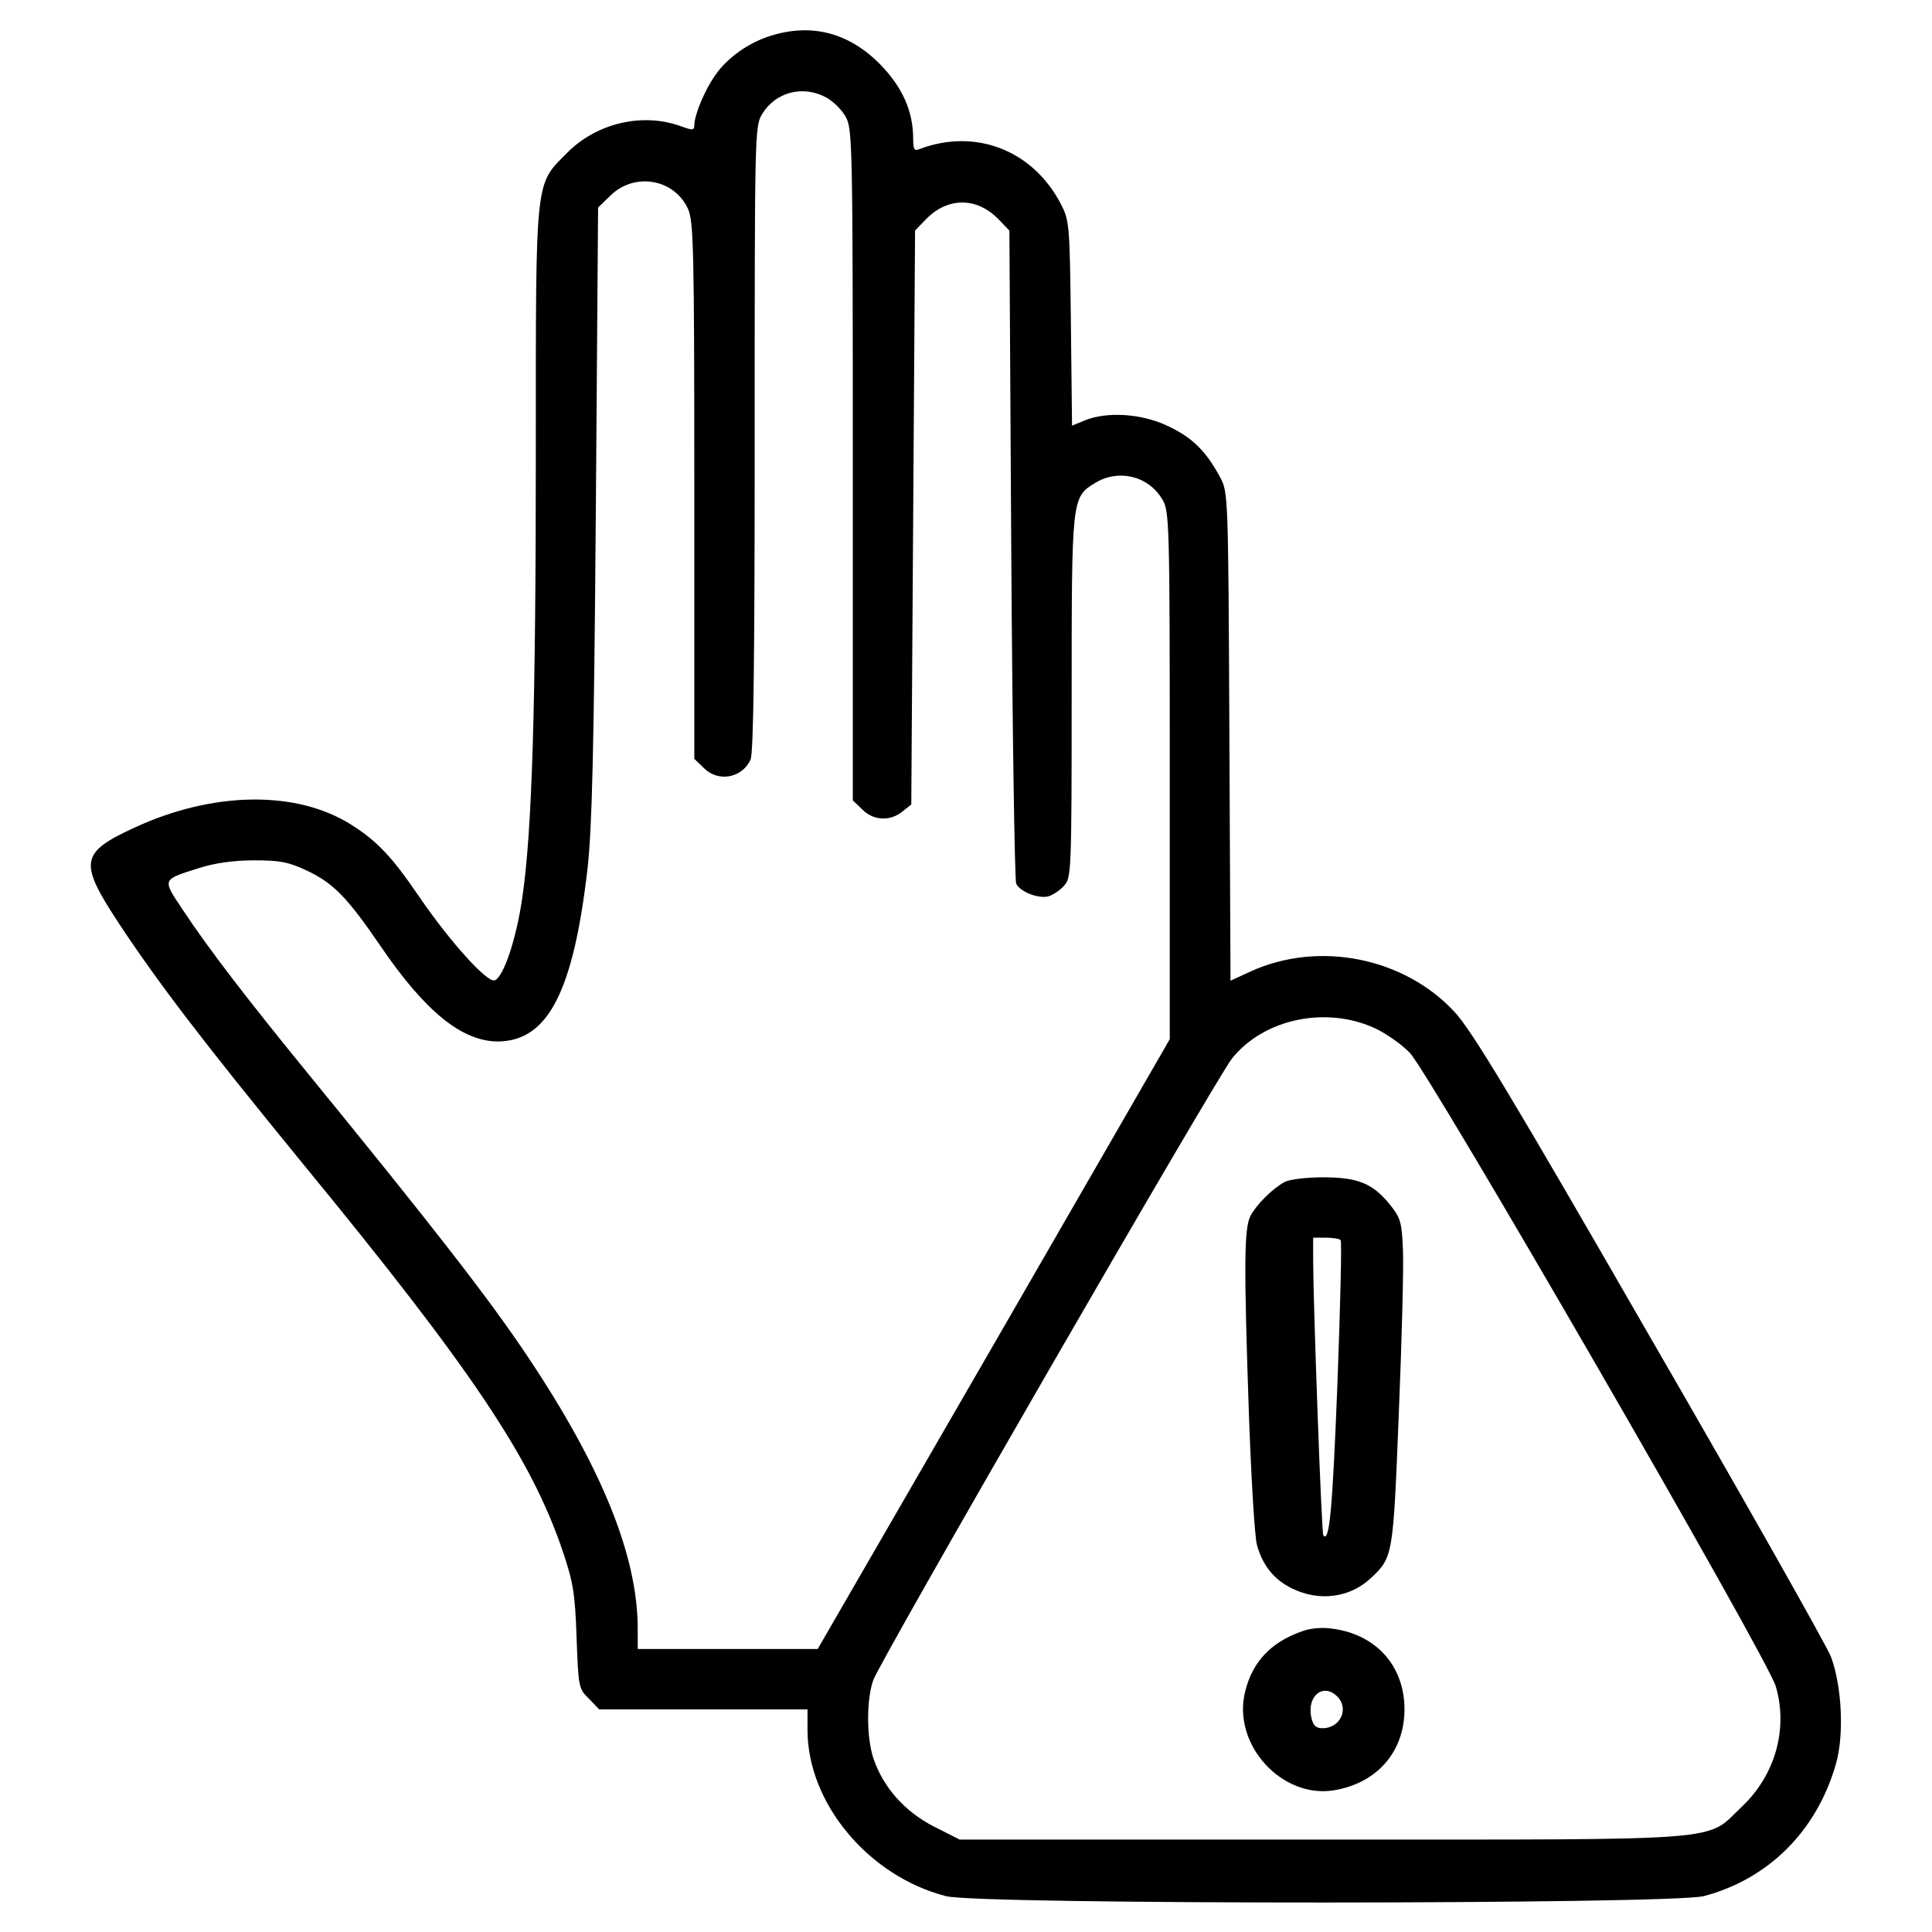 <?xml version="1.0" standalone="no"?>
<!DOCTYPE svg PUBLIC "-//W3C//DTD SVG 20010904//EN"
 "http://www.w3.org/TR/2001/REC-SVG-20010904/DTD/svg10.dtd">
<svg version="1.0" xmlns="http://www.w3.org/2000/svg"
 width="512pt" height="512pt" viewBox="0 0 512 512"
 preserveAspectRatio="xMidYMid meet">

<g transform="translate(0,512) scale(0.1,-0.1)"
fill="#000000" stroke="none">
<path d="M2042 5025 c-58 -18 -115 -58 -147 -105 -28 -40 -54 -103 -55 -131 0
-15 -4 -15 -37 -3 -101 36 -221 8 -299 -70 -87 -88 -84 -55 -84 -795 0 -677
-10 -1005 -36 -1181 -16 -110 -50 -210 -73 -218 -20 -7 -118 102 -199 220 -72
106 -112 149 -182 193 -145 91 -365 88 -573 -8 -145 -67 -149 -91 -42 -254
106 -160 218 -307 486 -635 451 -549 607 -783 690 -1028 28 -83 33 -112 37
-230 5 -131 5 -135 33 -162 l27 -28 276 0 276 0 0 -55 c0 -193 161 -387 367
-440 87 -23 1920 -22 2008 0 171 45 299 172 350 349 23 78 16 209 -13 286 -12
30 -228 413 -481 850 -366 636 -470 808 -516 858 -134 145 -361 190 -542 107
l-52 -24 -3 647 c-3 645 -3 647 -25 688 -37 69 -74 105 -138 135 -69 33 -161
39 -220 15 l-34 -14 -3 271 c-3 263 -4 273 -27 317 -74 142 -226 201 -374 145
-14 -6 -17 -1 -17 27 0 74 -29 138 -89 199 -83 83 -181 108 -289 74z m147
-163 c19 -10 43 -34 53 -53 17 -32 18 -81 18 -922 l0 -888 25 -24 c29 -30 74
-32 106 -6 l24 19 5 760 5 761 29 30 c57 59 135 59 192 0 l29 -30 5 -857 c3
-471 9 -864 13 -874 11 -22 61 -41 87 -33 11 4 30 16 40 28 19 20 20 37 20
499 0 529 0 530 62 568 62 38 141 19 178 -43 19 -31 20 -55 20 -731 l0 -700
-466 -808 -467 -808 -238 0 -239 0 0 54 c0 192 -95 427 -291 720 -100 150
-244 336 -582 750 -160 196 -264 331 -332 434 -56 84 -57 80 44 112 41 13 91
20 145 20 68 0 90 -4 141 -28 69 -33 106 -71 194 -200 118 -173 215 -251 309
-252 133 0 201 129 239 458 12 108 17 306 22 944 l6 808 32 31 c63 63 169 46
206 -34 15 -32 17 -103 17 -746 l0 -712 25 -24 c38 -39 102 -27 124 22 8 17
11 266 11 851 0 812 0 828 20 860 35 58 108 77 169 44z m1457 -2468 c29 -14
69 -42 90 -64 52 -53 949 -1605 970 -1679 33 -112 -1 -235 -90 -319 -98 -93
-18 -87 -1112 -87 l-961 0 -69 35 c-76 39 -133 103 -159 179 -19 56 -19 156
-1 208 18 52 910 1597 951 1648 85 106 251 140 381 79z"/>
<path d="M3405 1988 c-32 -17 -76 -61 -91 -90 -17 -33 -18 -126 -4 -533 6
-165 15 -318 21 -339 15 -55 46 -93 94 -116 72 -35 153 -24 208 28 59 55 59
59 74 437 8 193 13 387 11 432 -3 73 -6 85 -34 120 -46 57 -85 73 -179 73 -44
0 -89 -6 -100 -12z m148 -155 c3 -5 -1 -179 -9 -388 -13 -329 -21 -414 -37
-394 -5 4 -27 626 -27 727 l0 62 34 0 c19 0 37 -3 39 -7z"/>
<path d="M3448 796 c-81 -29 -129 -81 -148 -158 -36 -141 98 -287 238 -262
113 20 184 103 184 214 0 115 -75 199 -192 214 -28 4 -59 1 -82 -8z m96 -172
c32 -32 8 -84 -39 -84 -18 0 -25 7 -30 29 -12 57 32 92 69 55z"/>
</g>
</svg>
